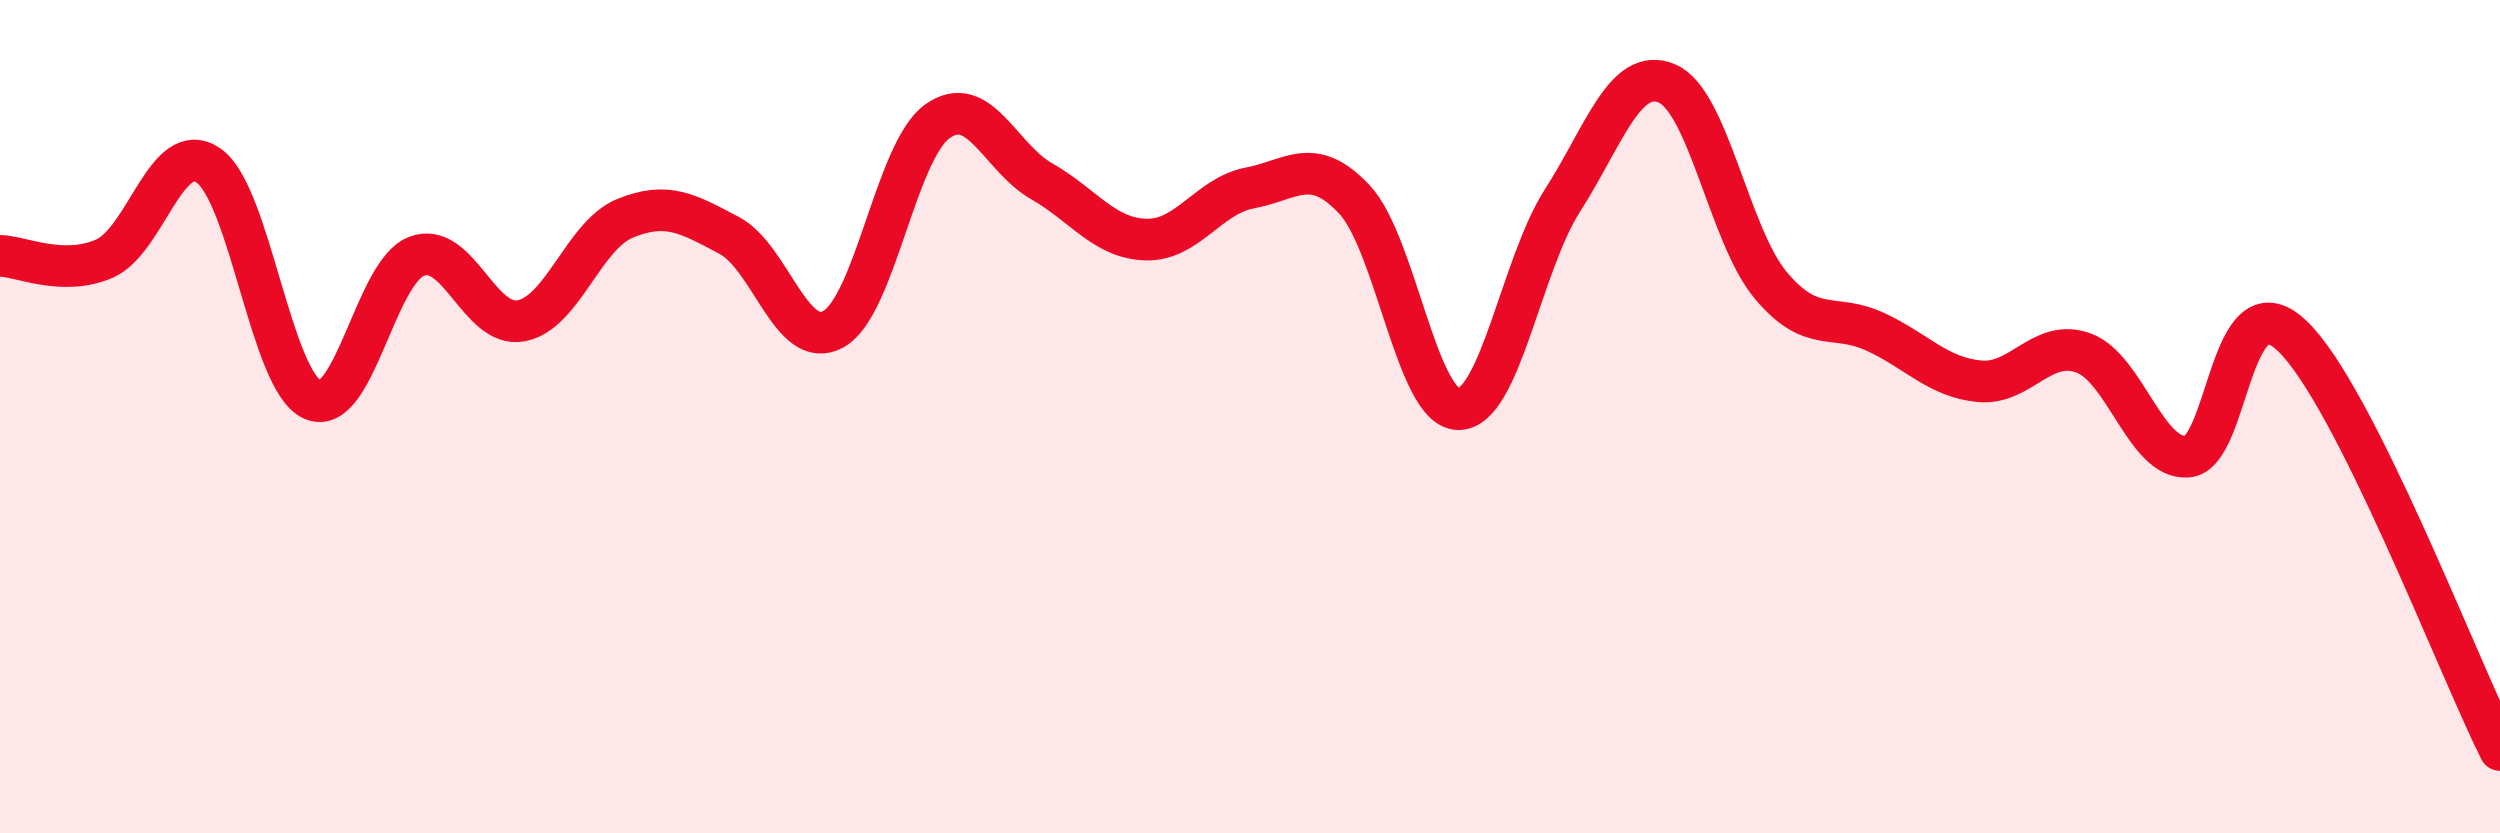 
    <svg width="60" height="20" viewBox="0 0 60 20" xmlns="http://www.w3.org/2000/svg">
      <path
        d="M 0,6.14 C 0.5,6.15 1.5,6.64 2.5,6.21 C 3.5,5.78 4,3.29 5,3.97 C 6,4.65 6.5,9.15 7.5,9.59 C 8.5,10.03 9,6.53 10,6.15 C 11,5.77 11.5,7.88 12.5,7.7 C 13.5,7.52 14,5.65 15,5.24 C 16,4.83 16.5,5.12 17.5,5.65 C 18.5,6.18 19,8.45 20,7.9 C 21,7.35 21.5,3.62 22.5,2.91 C 23.5,2.2 24,3.78 25,4.35 C 26,4.92 26.5,5.72 27.5,5.75 C 28.5,5.78 29,4.7 30,4.51 C 31,4.32 31.5,3.72 32.5,4.78 C 33.5,5.84 34,9.81 35,9.82 C 36,9.83 36.5,6.37 37.5,4.81 C 38.5,3.25 39,1.59 40,2 C 41,2.41 41.5,5.66 42.5,6.85 C 43.5,8.04 44,7.5 45,7.96 C 46,8.42 46.5,9.05 47.5,9.15 C 48.5,9.25 49,8.11 50,8.47 C 51,8.83 51.5,11.04 52.5,10.96 C 53.5,10.88 53.5,6.64 55,8.05 C 56.5,9.46 59,16.01 60,18L60 20L0 20Z"
        fill="#EB0A25"
        opacity="0.1"
        stroke-linecap="round"
        stroke-linejoin="round"
      />
      <path
        d="M 0,6.14 C 0.5,6.15 1.5,6.64 2.5,6.21 C 3.5,5.78 4,3.29 5,3.97 C 6,4.65 6.5,9.15 7.5,9.59 C 8.5,10.03 9,6.53 10,6.15 C 11,5.77 11.5,7.88 12.5,7.7 C 13.5,7.52 14,5.65 15,5.24 C 16,4.83 16.5,5.12 17.5,5.65 C 18.5,6.18 19,8.45 20,7.9 C 21,7.35 21.5,3.62 22.5,2.91 C 23.5,2.2 24,3.78 25,4.35 C 26,4.92 26.5,5.72 27.5,5.75 C 28.5,5.78 29,4.7 30,4.51 C 31,4.32 31.5,3.72 32.5,4.78 C 33.5,5.84 34,9.81 35,9.82 C 36,9.83 36.5,6.37 37.5,4.81 C 38.5,3.25 39,1.59 40,2 C 41,2.41 41.5,5.66 42.5,6.85 C 43.5,8.04 44,7.5 45,7.96 C 46,8.42 46.5,9.05 47.5,9.15 C 48.5,9.25 49,8.11 50,8.47 C 51,8.83 51.5,11.04 52.5,10.96 C 53.5,10.88 53.5,6.64 55,8.05 C 56.5,9.46 59,16.01 60,18"
        stroke="#EB0A25"
        stroke-width="1"
        fill="none"
        stroke-linecap="round"
        stroke-linejoin="round"
      />
    </svg>
  